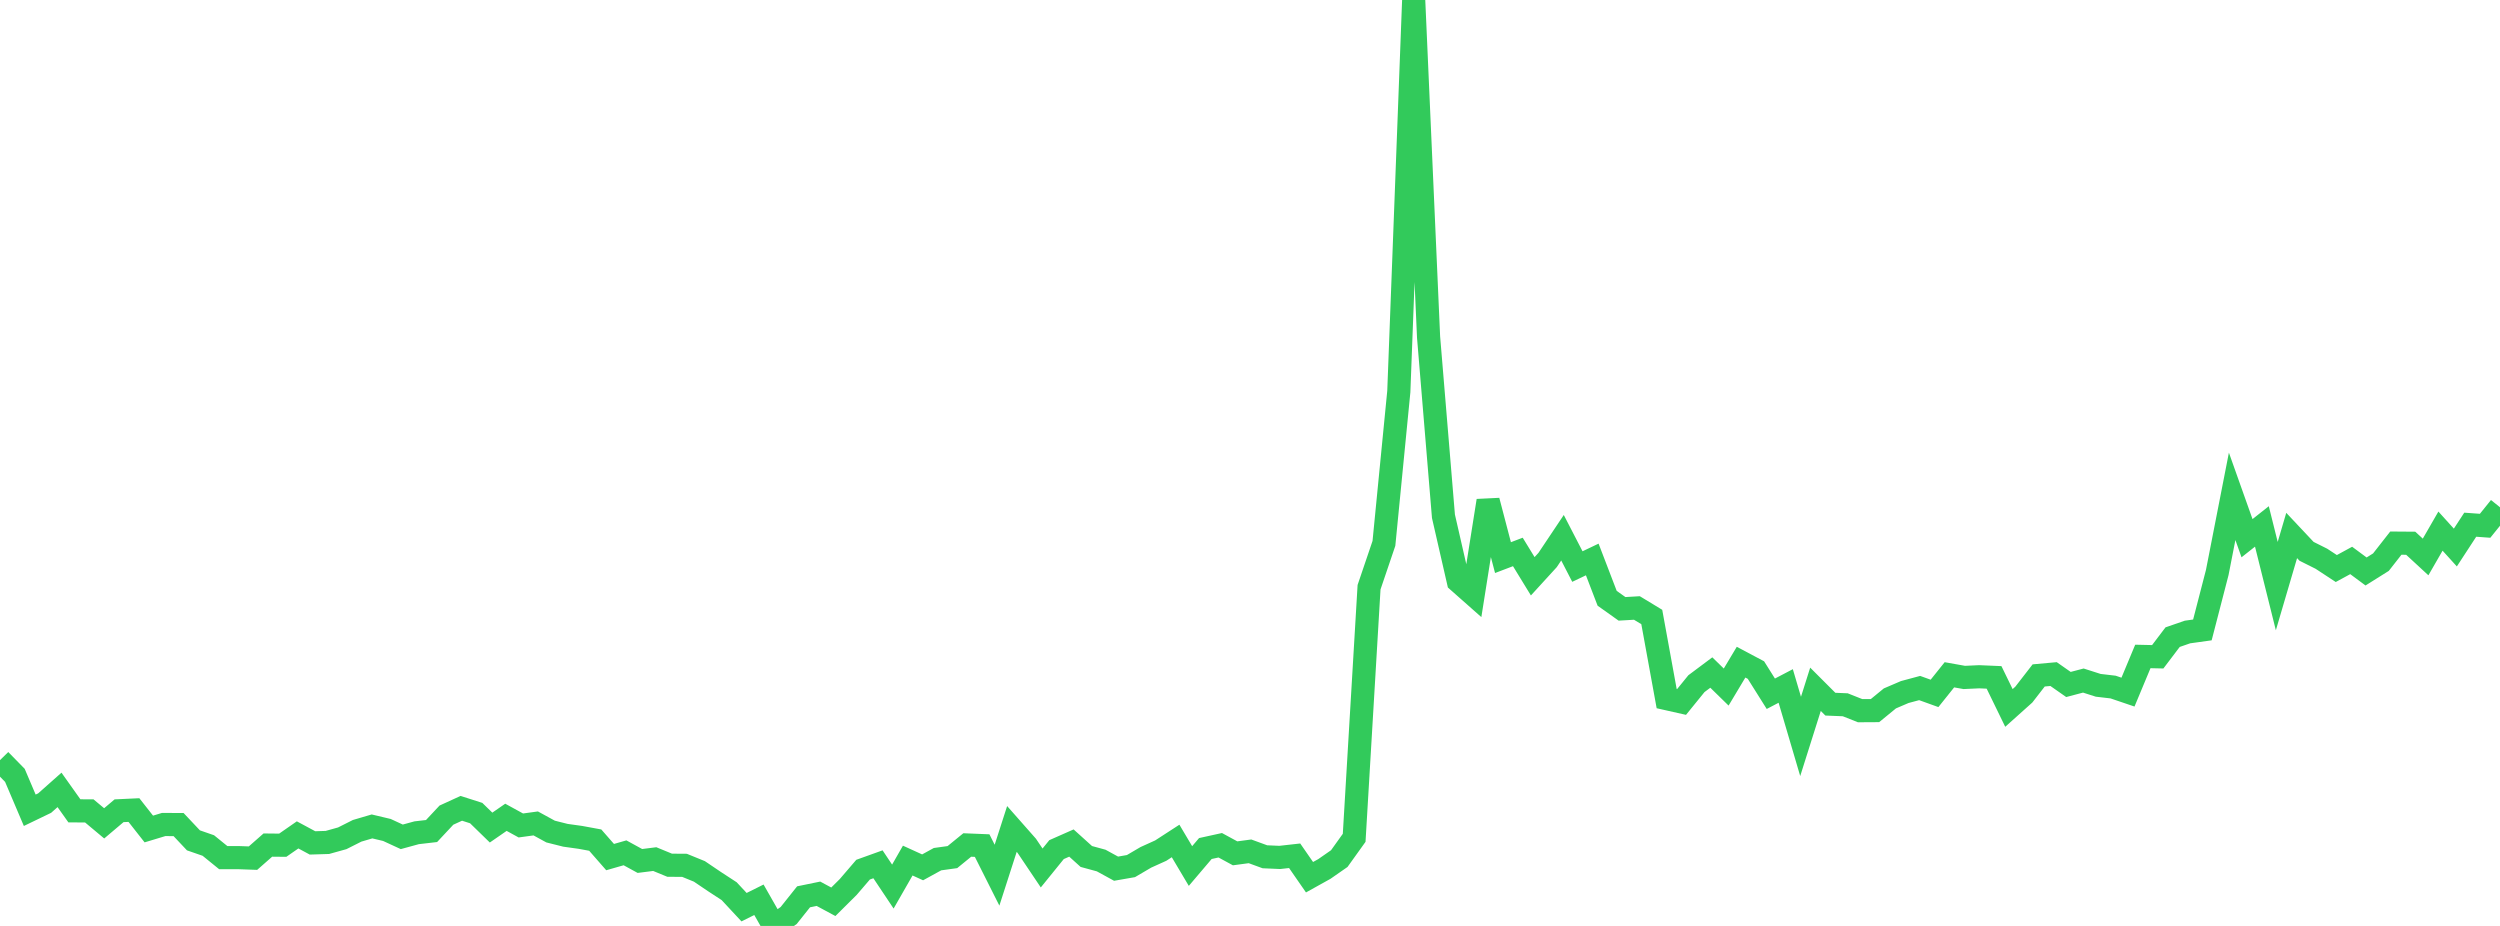 <?xml version="1.0" standalone="no"?>
<!DOCTYPE svg PUBLIC "-//W3C//DTD SVG 1.1//EN" "http://www.w3.org/Graphics/SVG/1.1/DTD/svg11.dtd">

<svg width="135" height="50" viewBox="0 0 135 50" preserveAspectRatio="none" 
  xmlns="http://www.w3.org/2000/svg"
  xmlns:xlink="http://www.w3.org/1999/xlink">


<polyline points="0.0, 41.047 0.804, 41.869 1.607, 43.755 2.411, 43.367 3.214, 42.654 4.018, 43.786 4.821, 43.788 5.625, 44.461 6.429, 43.781 7.232, 43.743 8.036, 44.766 8.839, 44.523 9.643, 44.527 10.446, 45.379 11.25, 45.658 12.054, 46.311 12.857, 46.311 13.661, 46.34 14.464, 45.634 15.268, 45.642 16.071, 45.084 16.875, 45.517 17.679, 45.492 18.482, 45.268 19.286, 44.863 20.089, 44.627 20.893, 44.818 21.696, 45.189 22.5, 44.969 23.304, 44.876 24.107, 44.017 24.911, 43.649 25.714, 43.906 26.518, 44.689 27.321, 44.134 28.125, 44.575 28.929, 44.465 29.732, 44.904 30.536, 45.106 31.339, 45.218 32.143, 45.366 32.946, 46.283 33.75, 46.052 34.554, 46.492 35.357, 46.391 36.161, 46.722 36.964, 46.728 37.768, 47.056 38.571, 47.599 39.375, 48.124 40.179, 48.988 40.982, 48.588 41.786, 50.0 42.589, 49.437 43.393, 48.428 44.196, 48.263 45.0, 48.696 45.804, 47.897 46.607, 46.961 47.411, 46.672 48.214, 47.875 49.018, 46.471 49.821, 46.837 50.625, 46.395 51.429, 46.284 52.232, 45.629 53.036, 45.662 53.839, 47.26 54.643, 44.764 55.446, 45.674 56.25, 46.871 57.054, 45.879 57.857, 45.524 58.661, 46.25 59.464, 46.469 60.268, 46.909 61.071, 46.769 61.875, 46.297 62.679, 45.933 63.482, 45.412 64.286, 46.766 65.089, 45.821 65.893, 45.644 66.696, 46.08 67.5, 45.972 68.304, 46.266 69.107, 46.301 69.911, 46.211 70.714, 47.37 71.518, 46.923 72.321, 46.364 73.125, 45.242 73.929, 31.709 74.732, 29.342 75.536, 21.141 76.339, 0.0 77.143, 18.204 77.946, 27.878 78.75, 31.39 79.554, 32.101 80.357, 27.04 81.161, 30.111 81.964, 29.805 82.768, 31.119 83.571, 30.24 84.375, 29.037 85.179, 30.594 85.982, 30.211 86.786, 32.307 87.589, 32.878 88.393, 32.831 89.196, 33.318 90.0, 37.726 90.804, 37.907 91.607, 36.918 92.411, 36.317 93.214, 37.101 94.018, 35.757 94.821, 36.184 95.625, 37.463 96.429, 37.042 97.232, 39.767 98.036, 37.222 98.839, 38.025 99.643, 38.058 100.446, 38.377 101.25, 38.372 102.054, 37.714 102.857, 37.37 103.661, 37.154 104.464, 37.443 105.268, 36.439 106.071, 36.582 106.875, 36.545 107.679, 36.579 108.482, 38.229 109.286, 37.509 110.089, 36.473 110.893, 36.4 111.696, 36.962 112.5, 36.75 113.304, 37.007 114.107, 37.101 114.911, 37.374 115.714, 35.448 116.518, 35.466 117.321, 34.406 118.125, 34.128 118.929, 34.016 119.732, 30.913 120.536, 26.803 121.339, 29.063 122.143, 28.427 122.946, 31.65 123.75, 28.916 124.554, 29.771 125.357, 30.173 126.161, 30.701 126.964, 30.264 127.768, 30.86 128.571, 30.356 129.375, 29.329 130.179, 29.335 130.982, 30.076 131.786, 28.68 132.589, 29.567 133.393, 28.334 134.196, 28.392 135.0, 27.393" fill="none" stroke="#32ca5b" stroke-width="1.25"/>

</svg>
